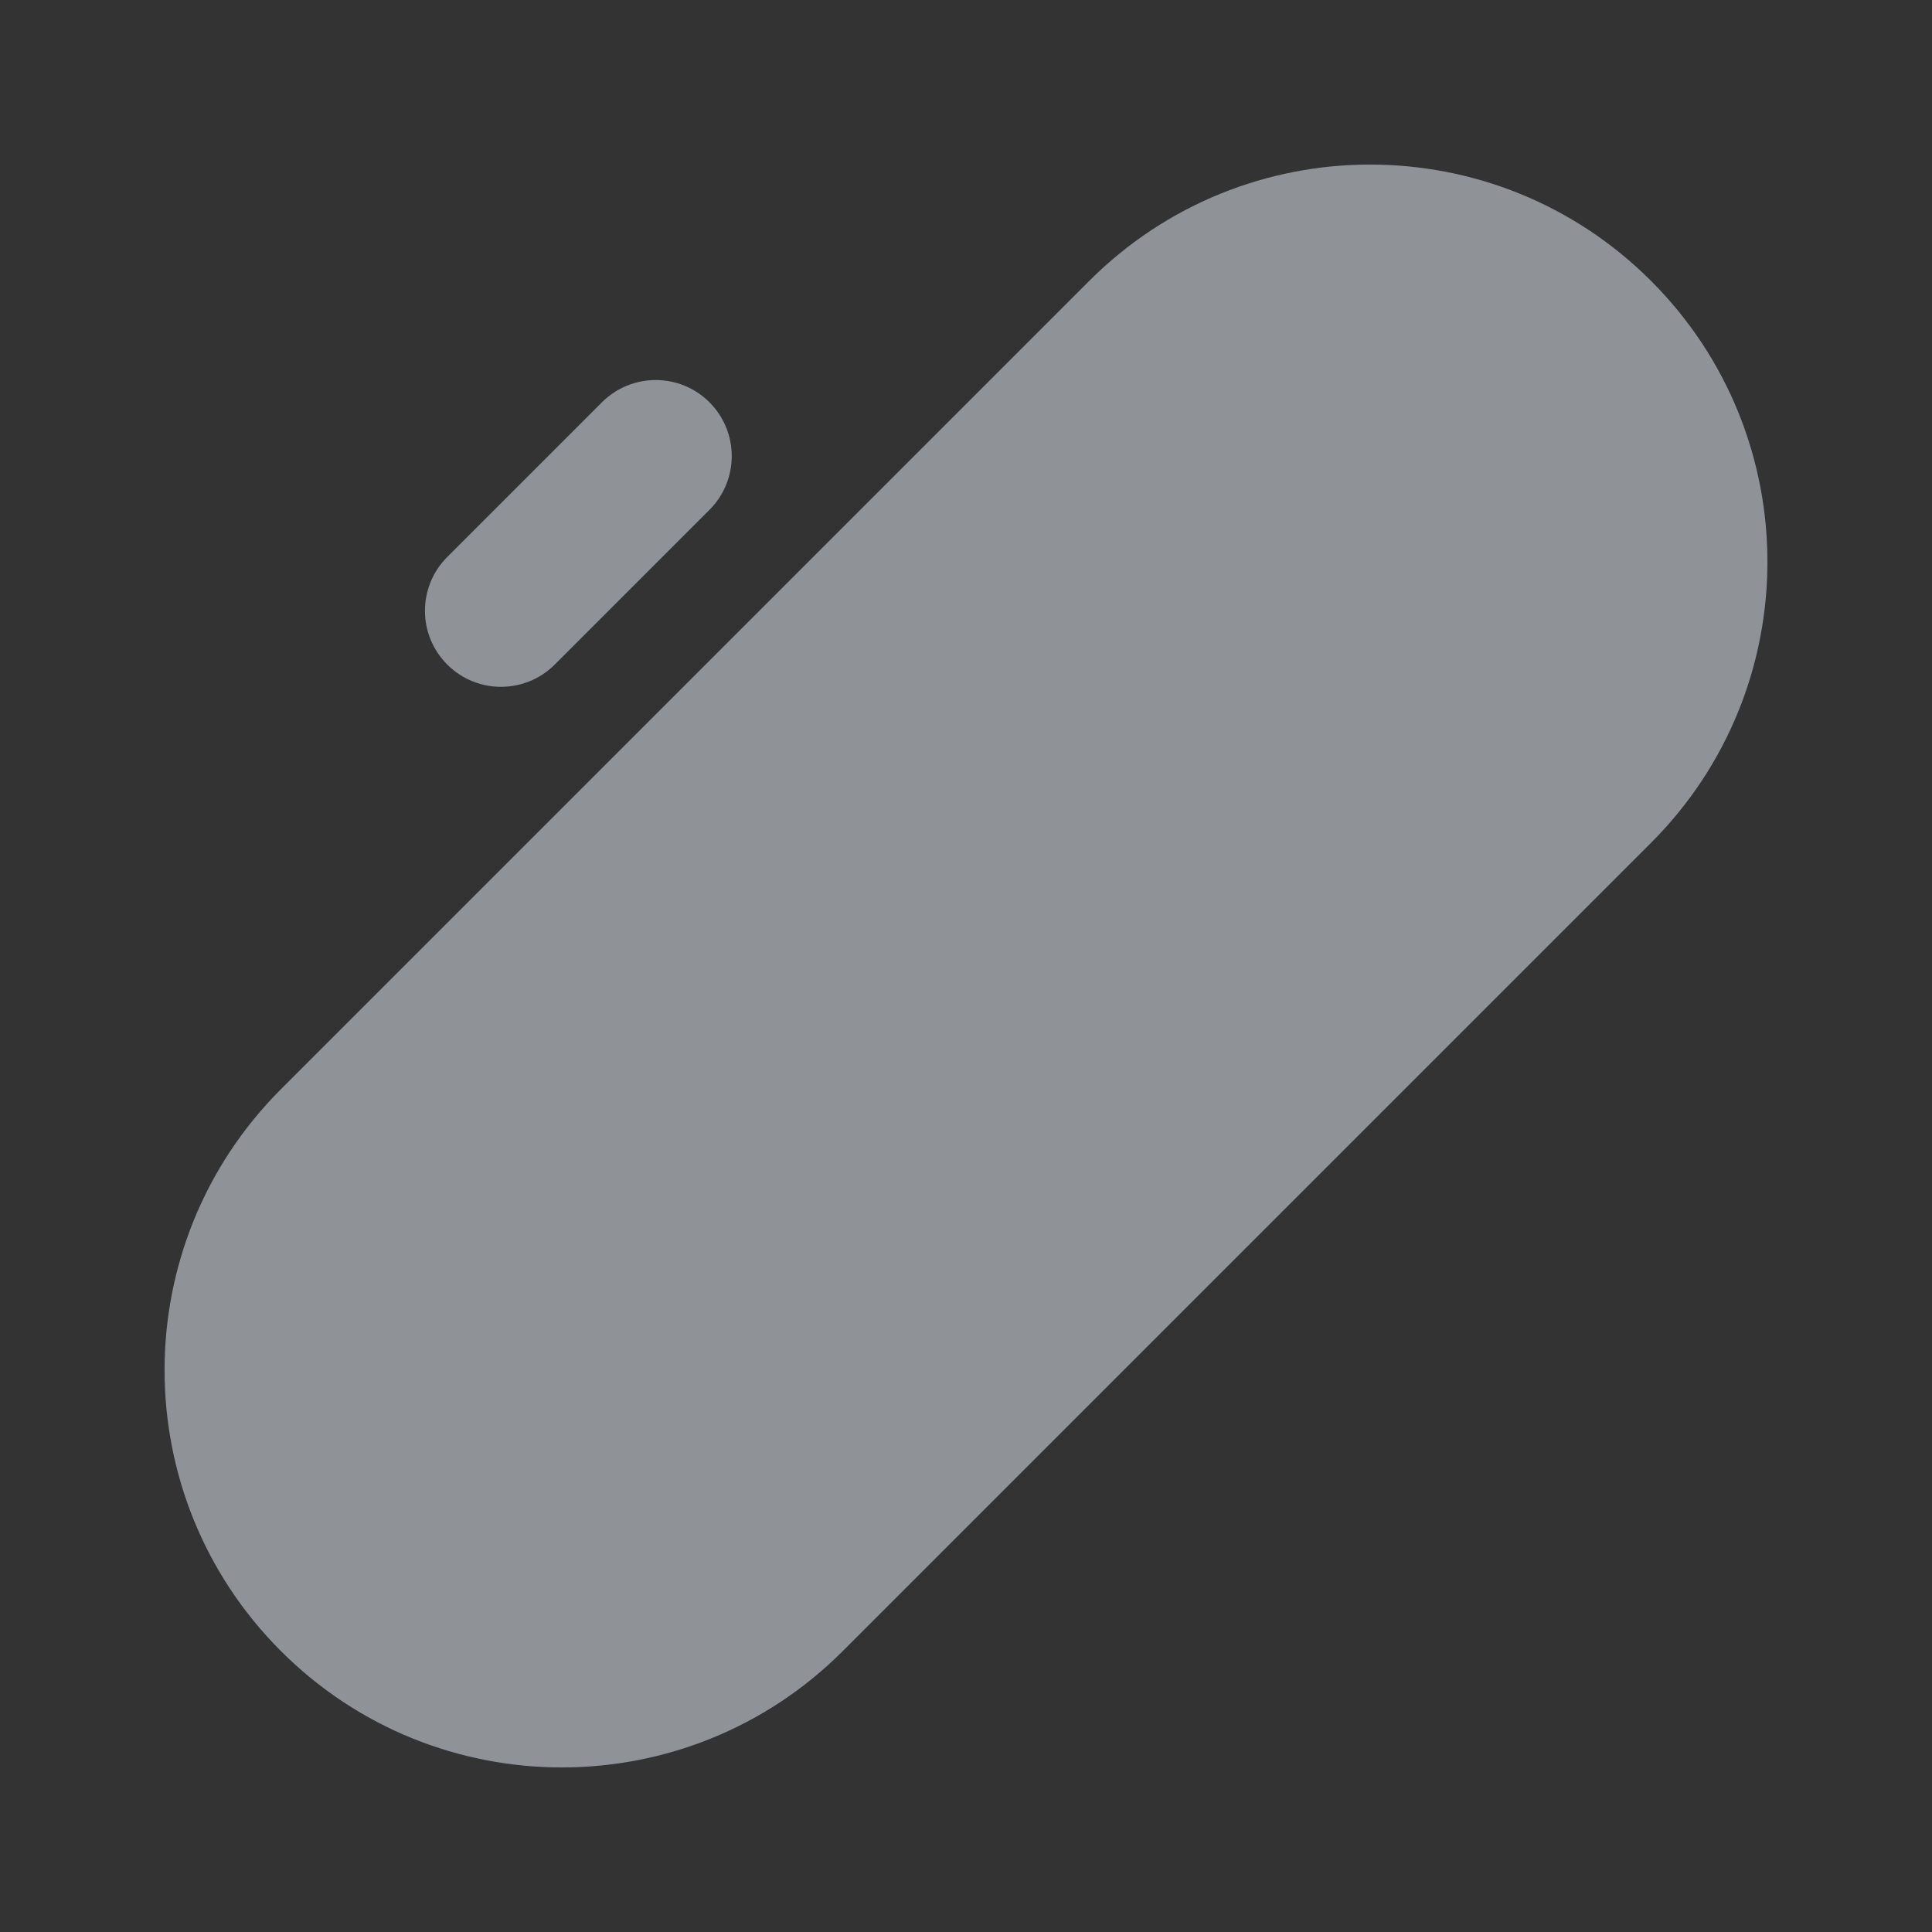 <svg width="820" height="820" fill="none" xmlns="http://www.w3.org/2000/svg"><rect width="100%" height="100%" fill="#333333" stroke="none"/><path opacity=".5" fill-rule="evenodd" clip-rule="evenodd" d="M700.764 119.234c65.851 65.852 65.851 172.618 0 238.469l-.001.001.001.001L358.06 700.41l-.355.355c-65.852 65.852-172.618 65.852-238.469 0-65.851-65.851-65.852-172.616-.001-238.468l342.6-342.6.46-.463c65.851-65.85 172.618-65.85 238.469 0zM189.97 236.261l-.15.149c-12.603 12.604-12.603 33.038 0 45.641 12.604 12.603 33.038 12.603 45.641 0v.001l65.659-65.659c12.603-12.603 12.603-33.037 0-45.641-12.603-12.603-33.037-12.603-45.641 0l-65.509 65.509z" fill="#EDF3FD"/></svg>